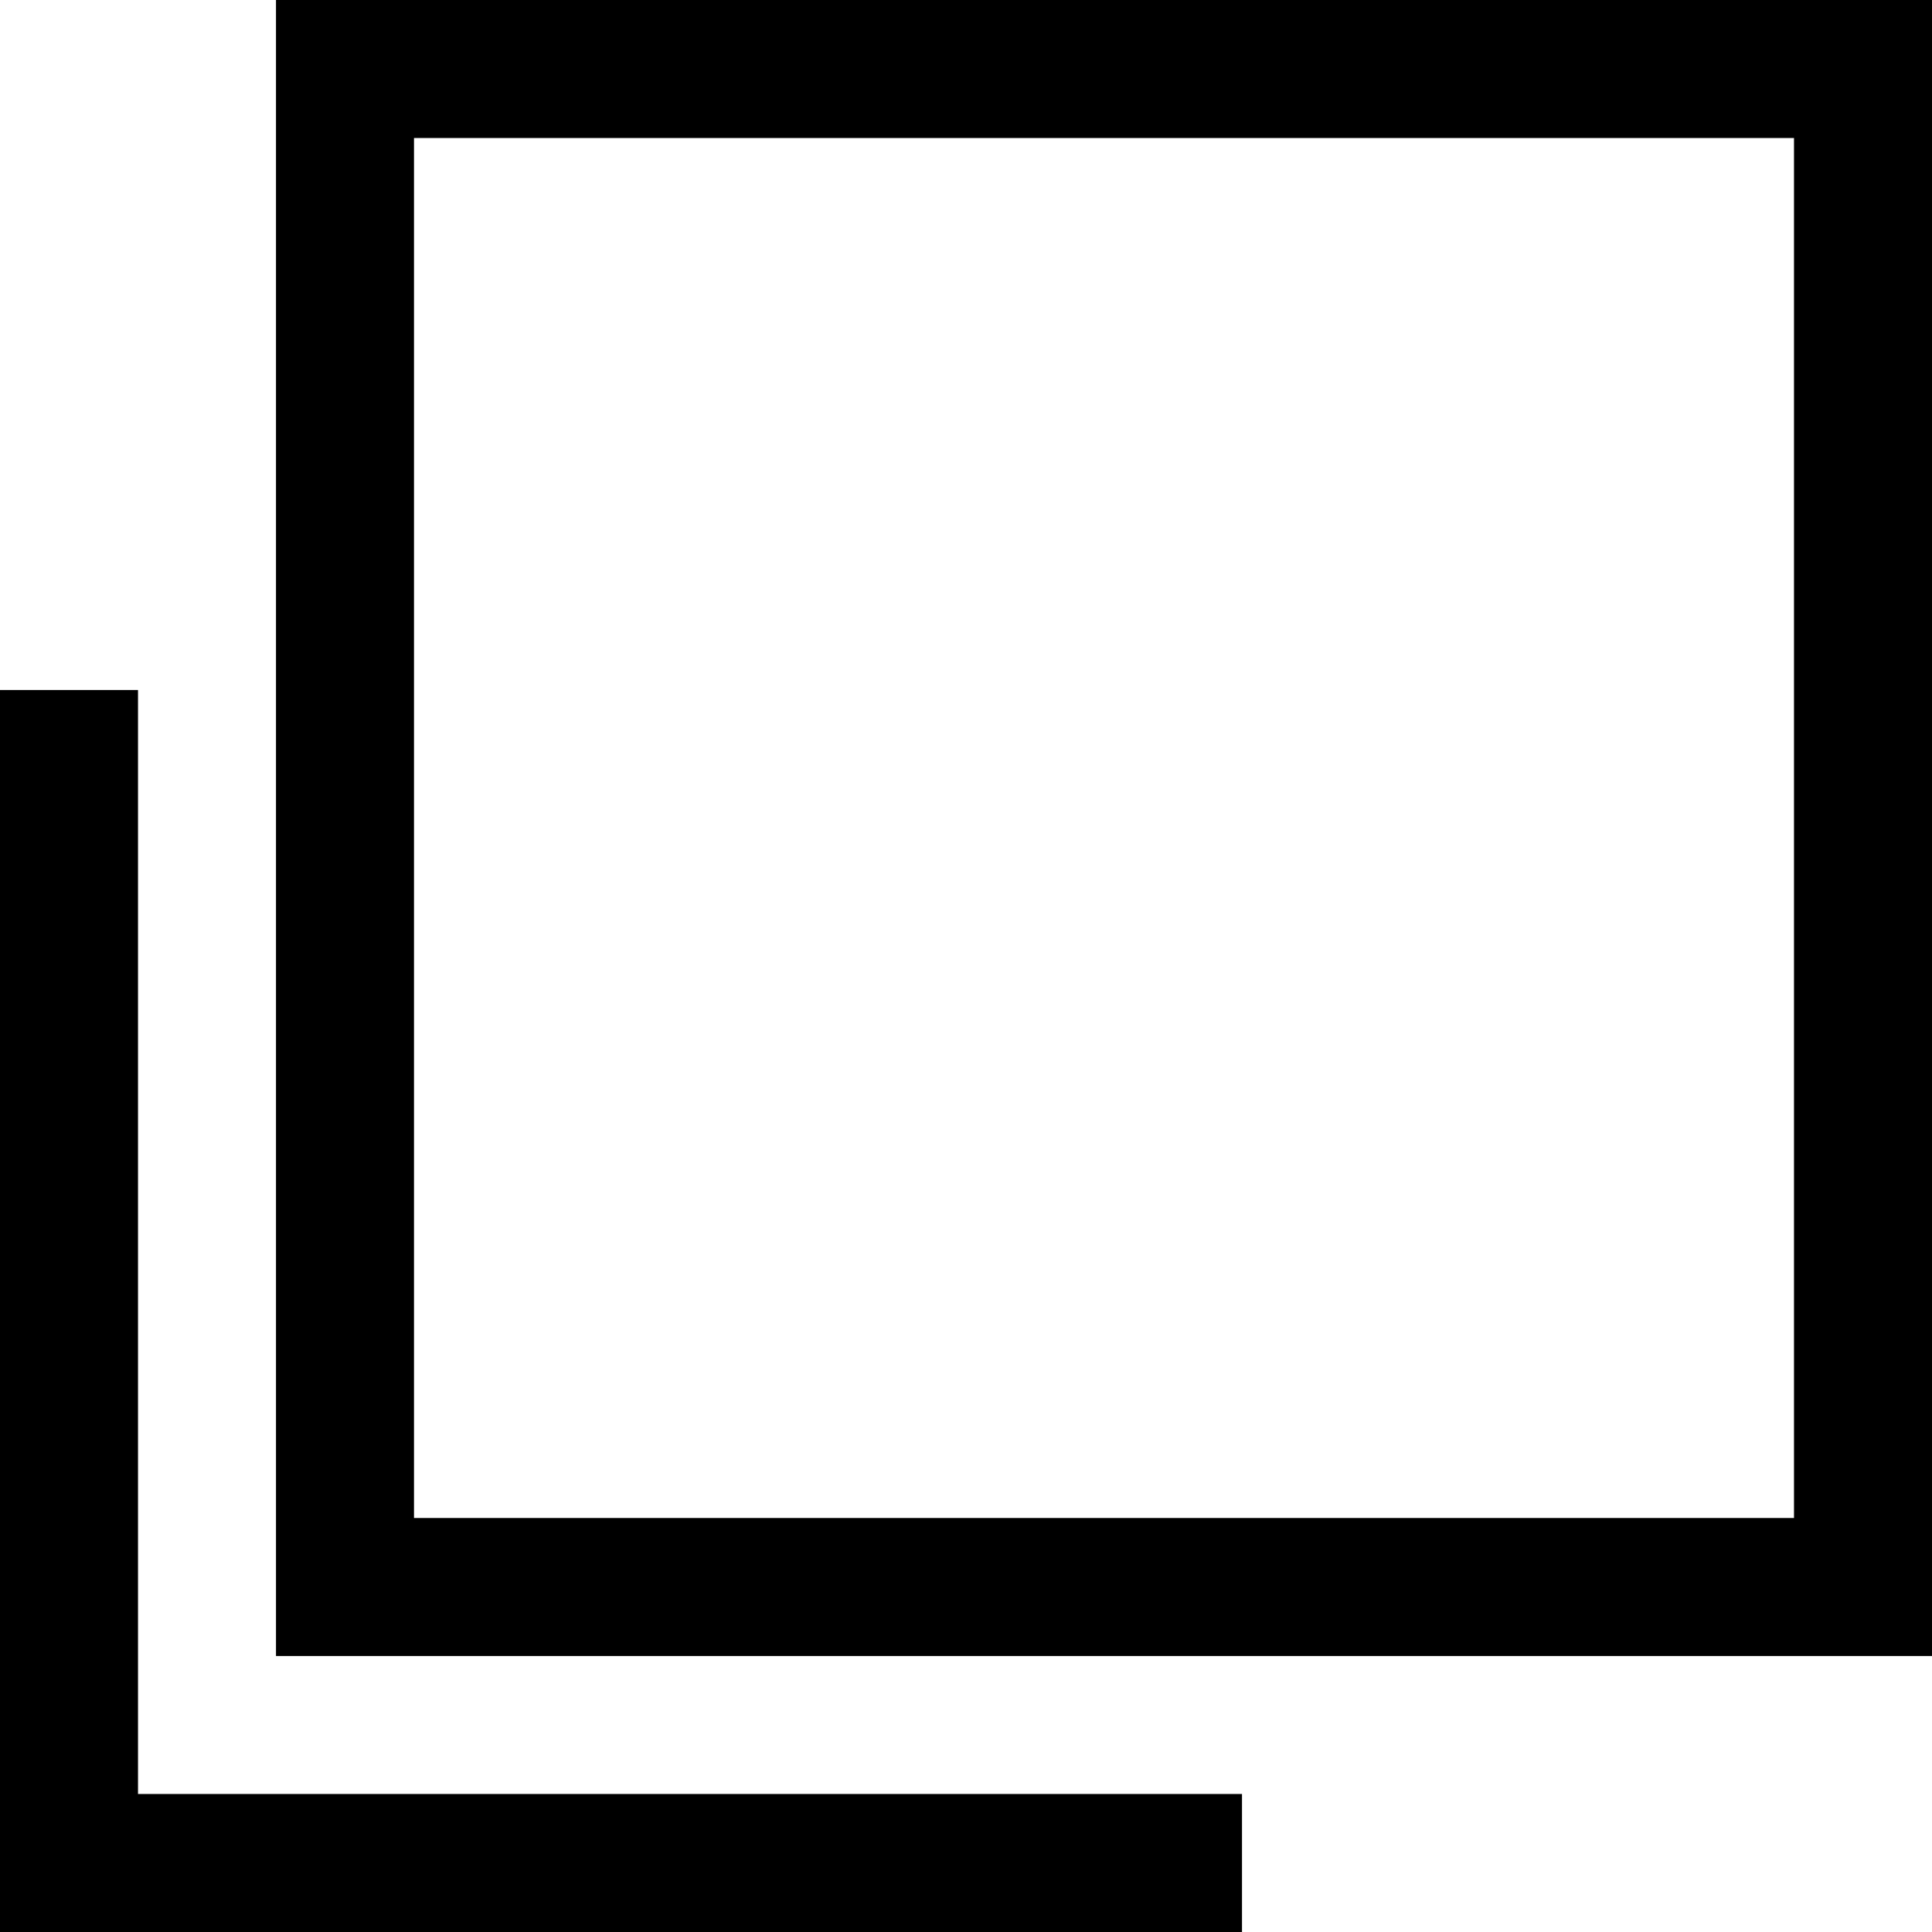 <?xml version="1.0" encoding="UTF-8"?><svg id="a" xmlns="http://www.w3.org/2000/svg" viewBox="0 0 14 14"><path d="M13,0H2v12h12V0h-1ZM13,11H3V1h10v10Z"/><polygon points="1 13 1 5 0 5 0 13 0 14 1 14 9 14 9 13 1 13"/></svg>